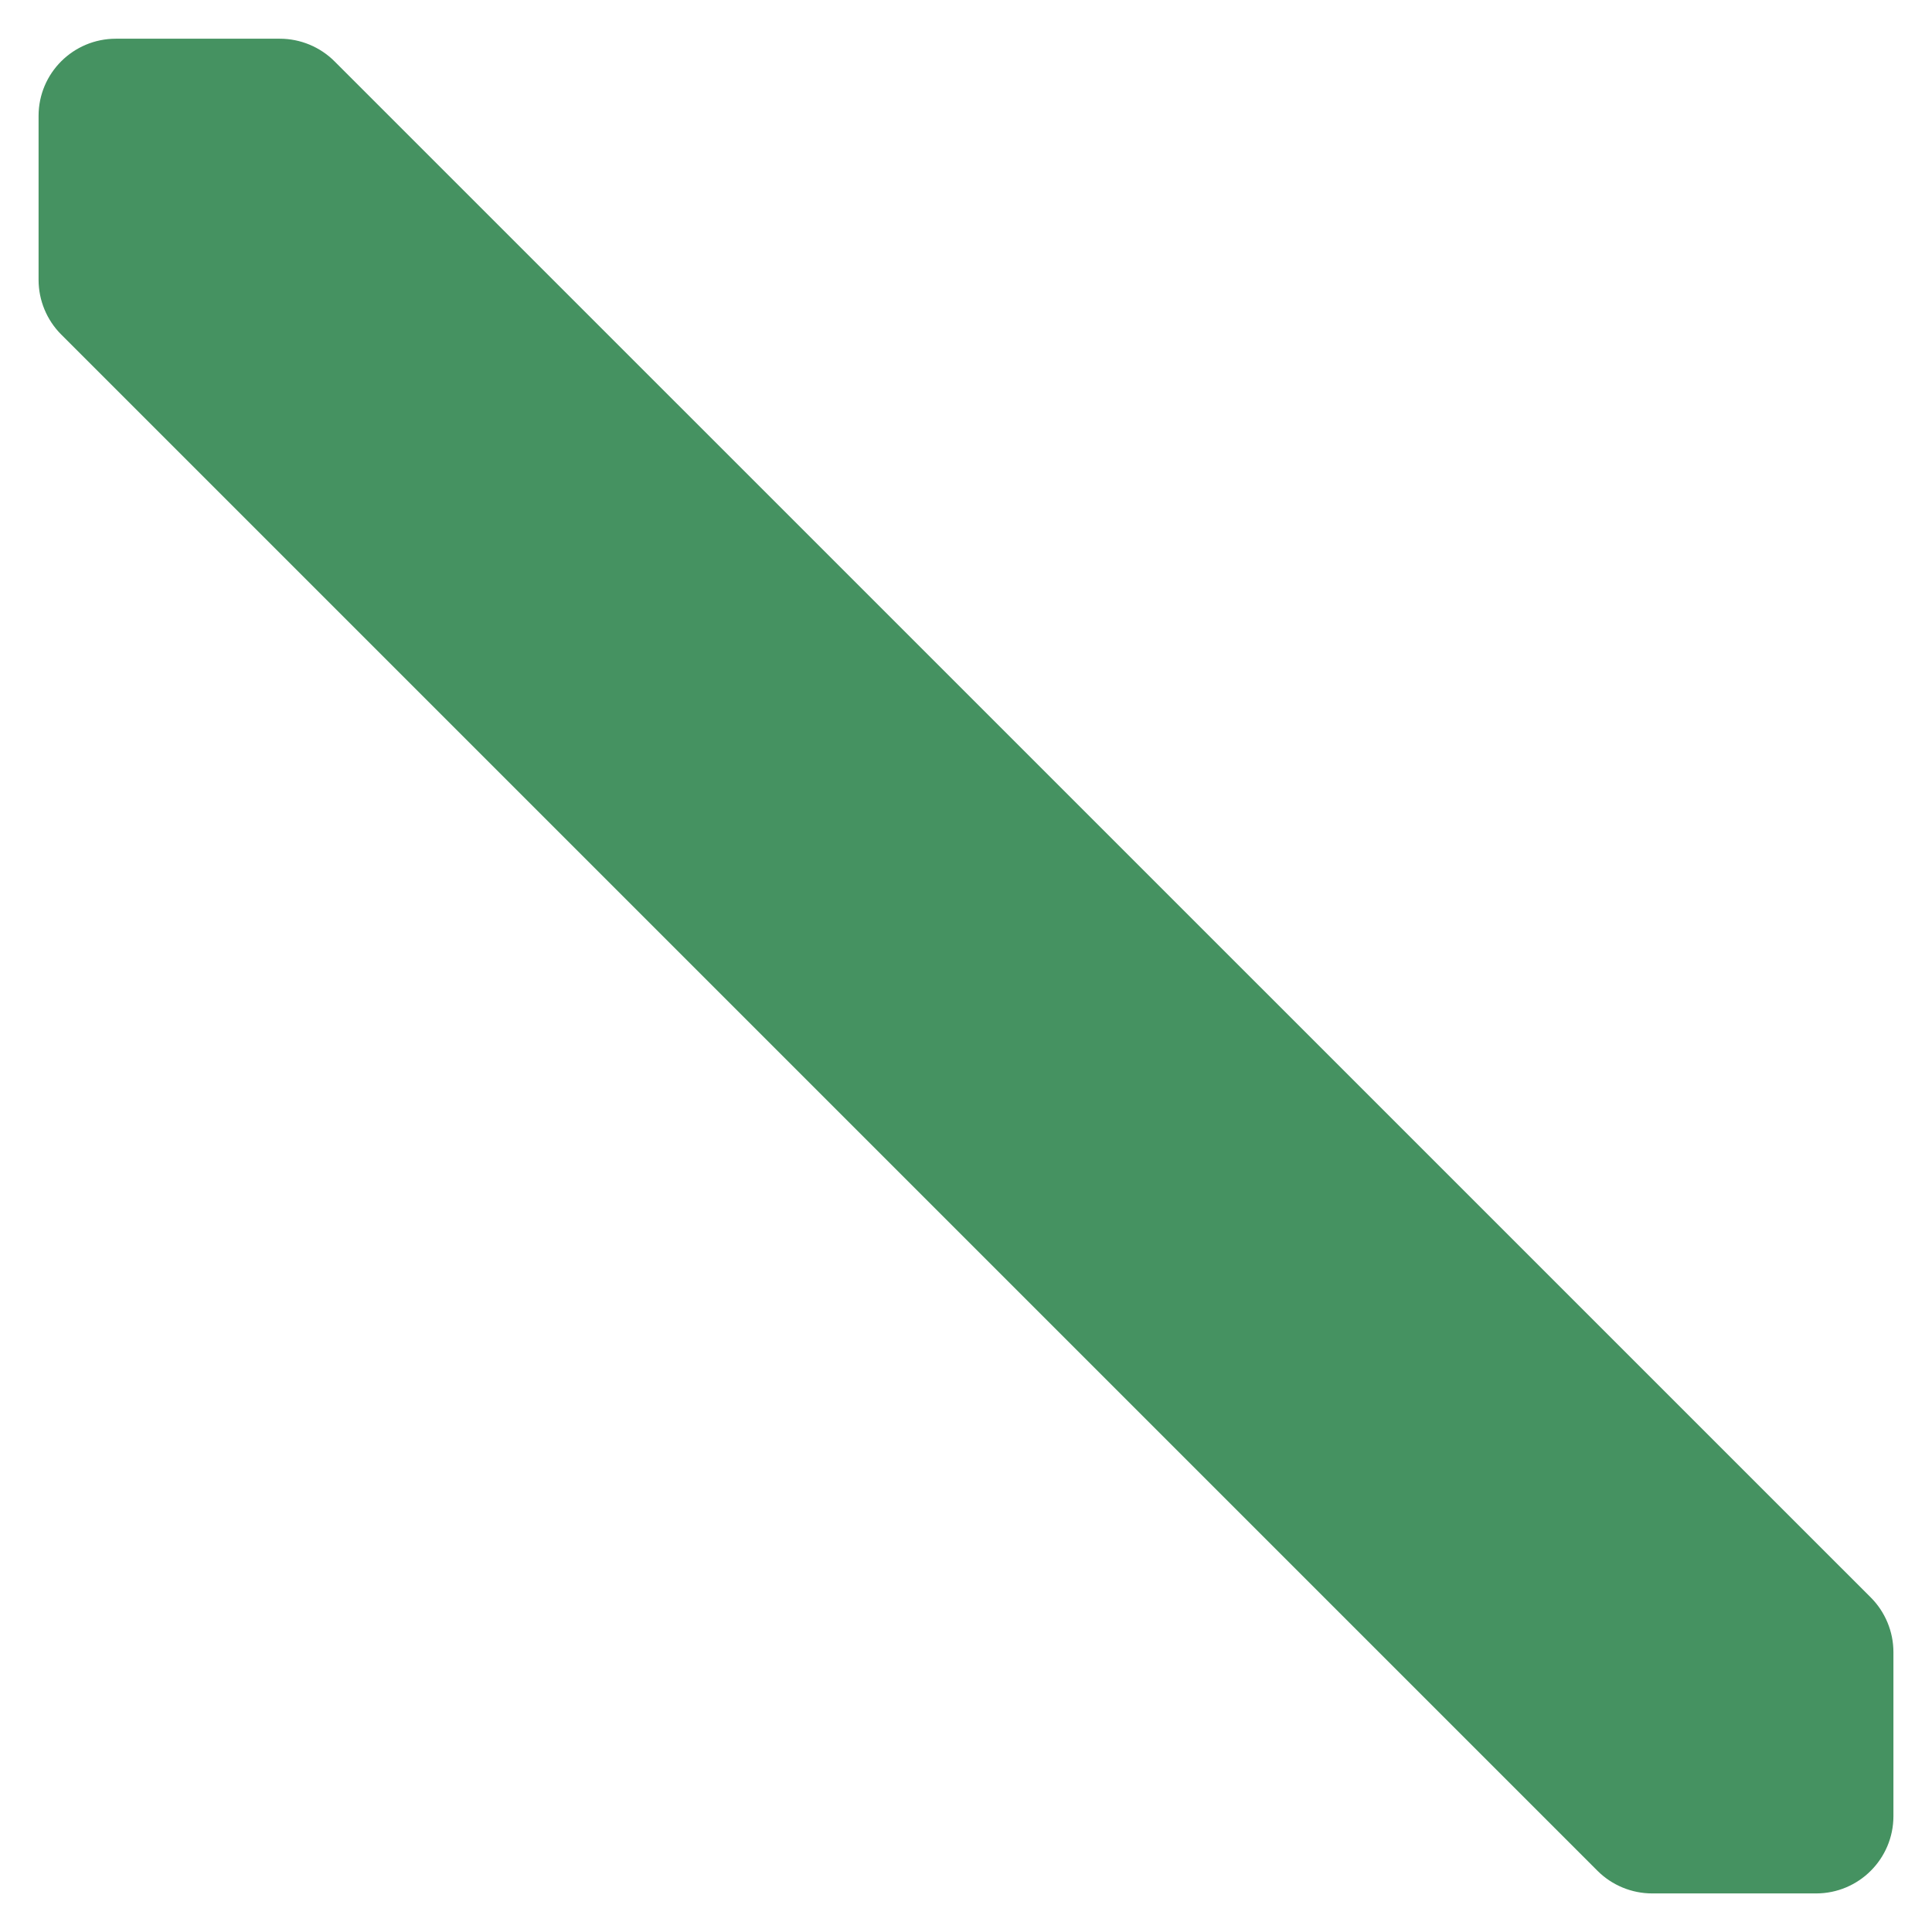 <svg viewBox="0 0 14.173 14.173" height="5mm" width="5mm" xmlns="http://www.w3.org/2000/svg" id="art">
  <defs>
    <style>
      .cls-1 {
        fill: none;
      }

      .cls-1, .cls-2 {
        stroke-width: 0px;
      }

      .cls-2 {
        fill: #459261;
      }
    </style>
  </defs>
  <path d="M13.89,13.323v-1.203c0-.15-.06-.295-.166-.401L2.454.45c-.106-.106-.251-.166-.401-.166H.85C.537.284.283.537.283.85v1.203c0,.15.06.295.166.401l11.27,11.27c.106.106.251.166.401.166h1.203c.313,0,.567-.254.567-.567Z" class="cls-2"></path>
  <rect transform="translate(14.173 0) rotate(90)" height="13.606" width="13.606" y=".283" x=".283" class="cls-1"></rect>
  <rect transform="translate(14.173 0) rotate(90)" height="14.173" width="14.173" y="0" x="0" class="cls-1"></rect>
</svg>